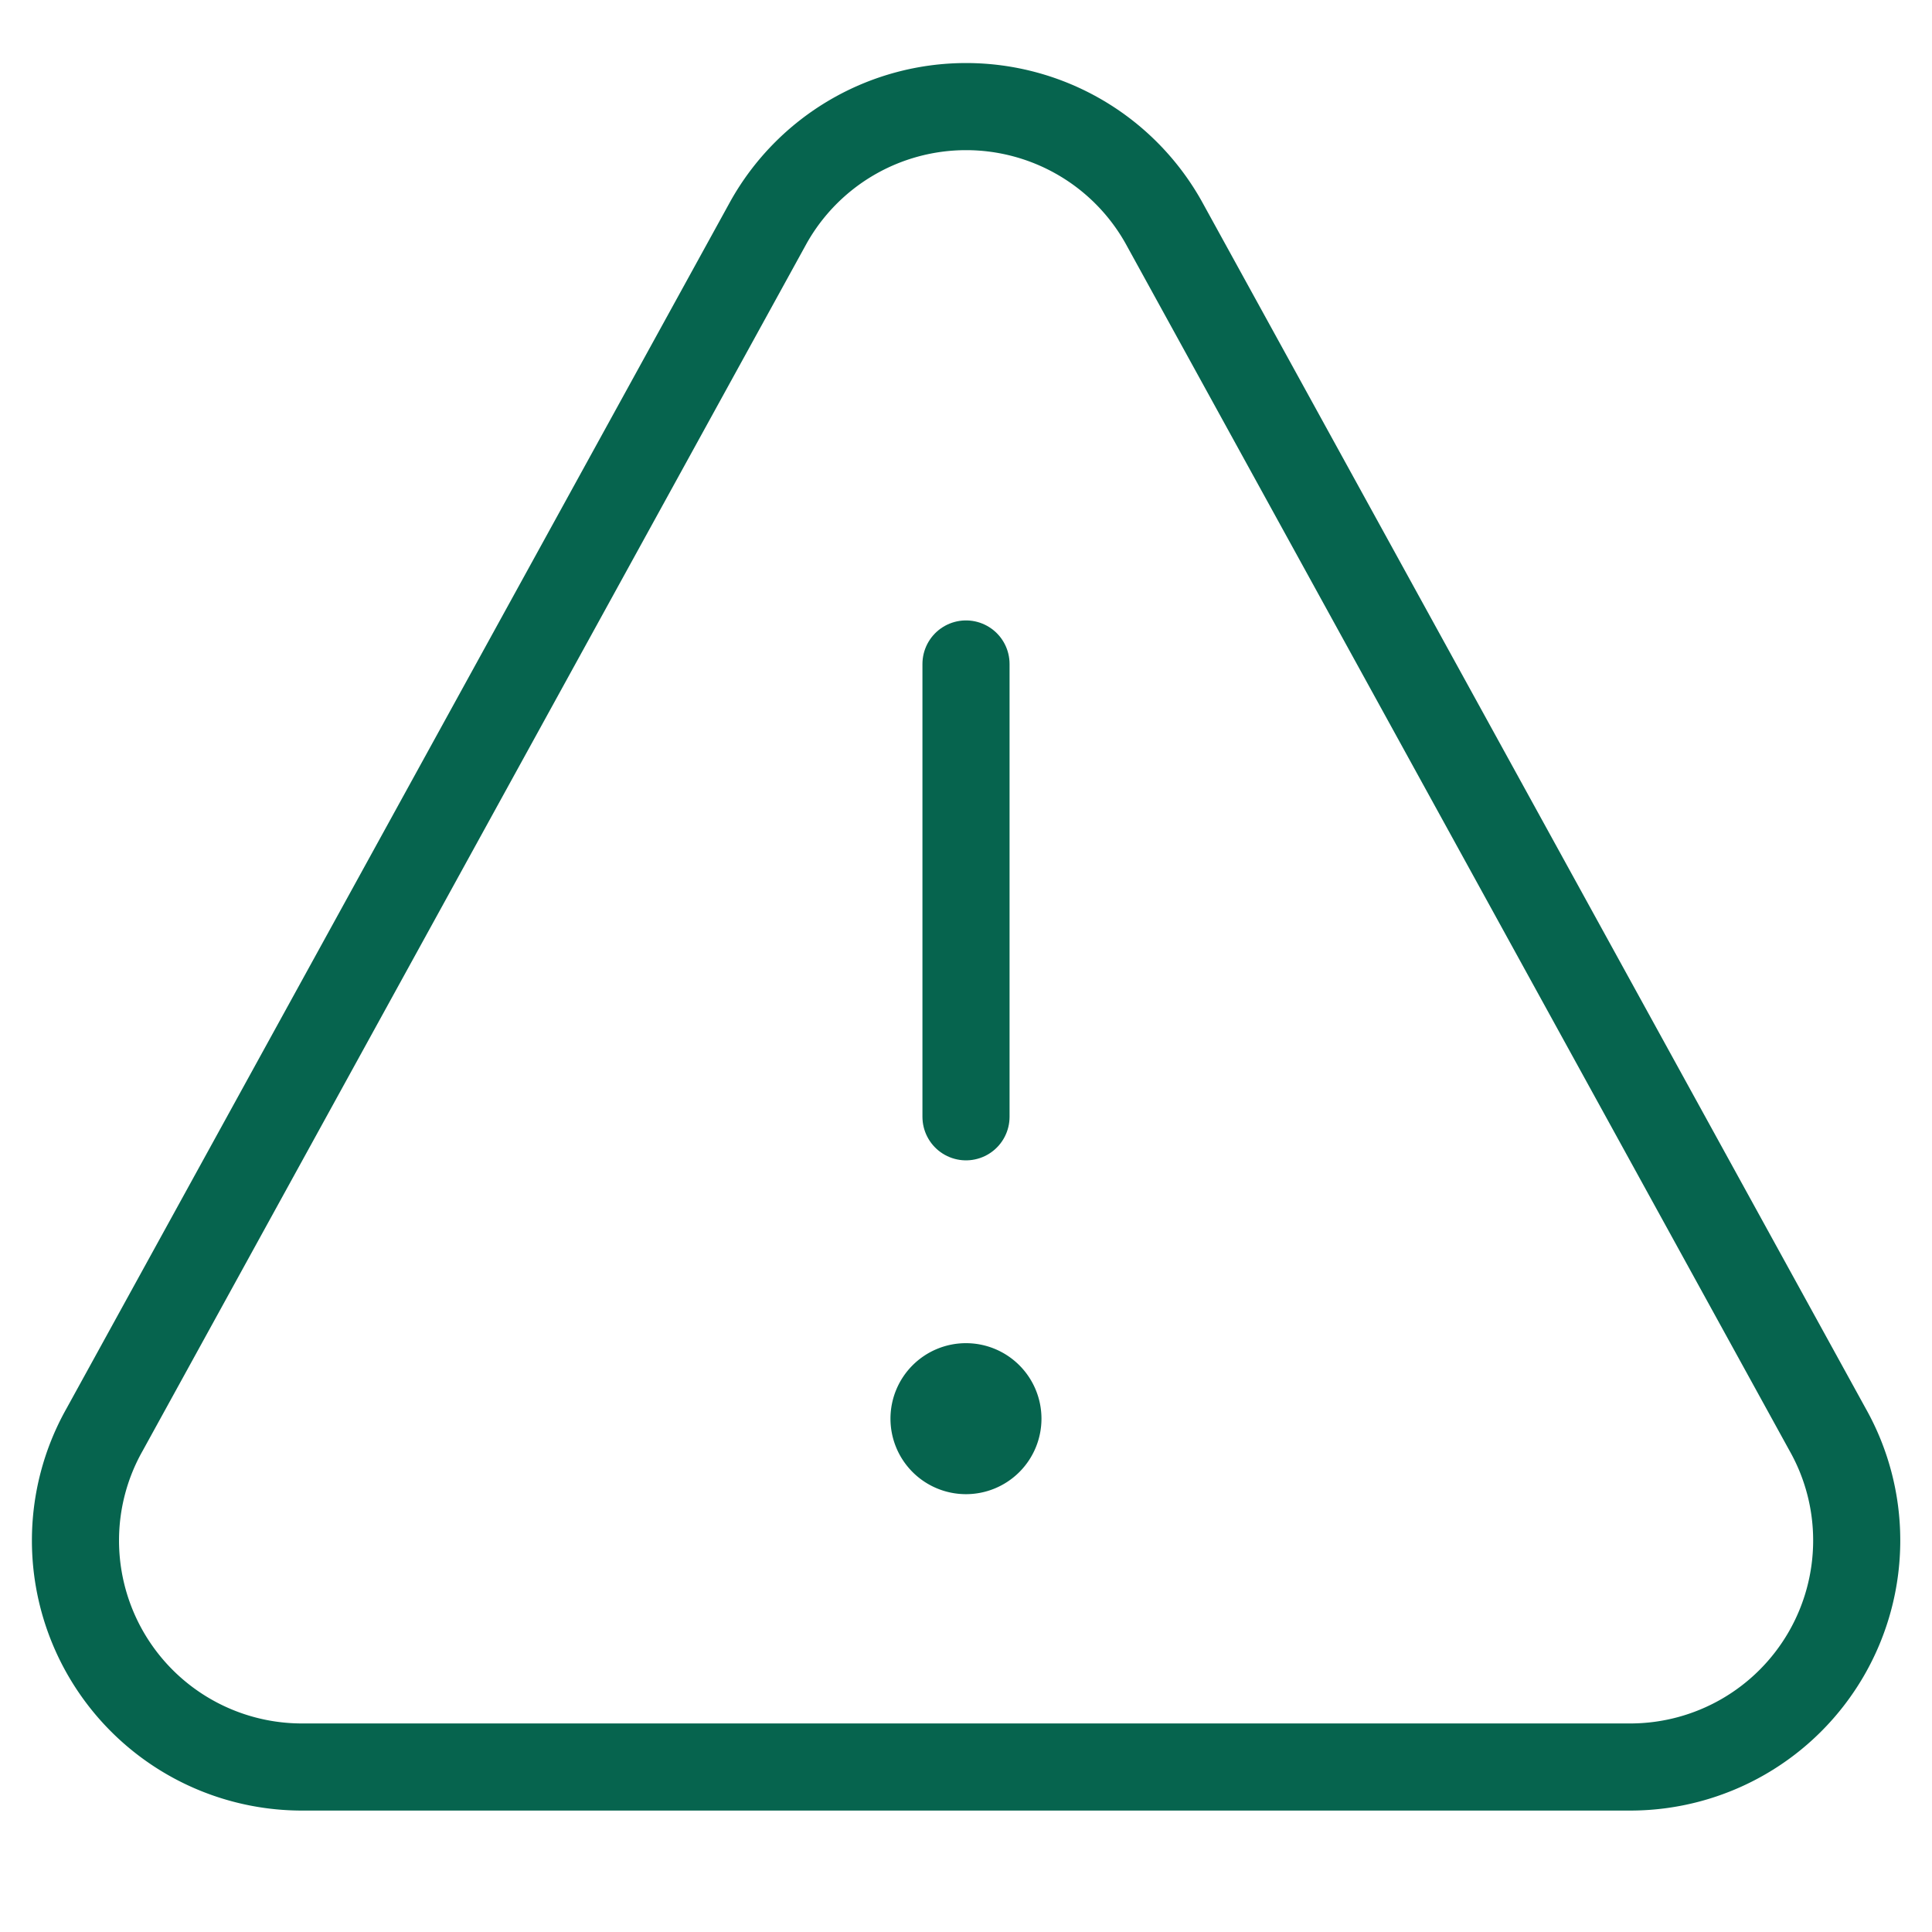 <svg xmlns="http://www.w3.org/2000/svg" xmlns:xlink="http://www.w3.org/1999/xlink" width="66.534" height="66.534" viewBox="0 0 66.534 66.534">
  <defs>
    <clipPath id="clip-path">
      <path id="path2175" d="M0-682.665H66.534v66.534H0Z" transform="translate(0 682.665)"/>
    </clipPath>
  </defs>
  <g id="g2169" transform="translate(0 682.665)">
    <g id="g2171" transform="translate(0 -682.665)">
      <g id="g2173" clip-path="url(#clip-path)">
        <g id="g2179" transform="translate(2.599 3.674)">
          <path id="path2181" d="M-72.2-529.487h45.742a7.8,7.8,0,0,0,7.8-7.8,7.761,7.761,0,0,0-1-3.817l-22.871-41.584a7.8,7.8,0,0,0-6.8-3.98,7.8,7.8,0,0,0-6.8,3.98L-79-541.1a7.762,7.762,0,0,0-1,3.817A7.8,7.8,0,0,0-72.2-529.487Z" transform="translate(80 586.665)" fill="rgba(0,0,0,0)" stroke="#06644e" stroke-linecap="round" stroke-linejoin="round" stroke-miterlimit="10" stroke-width="3"/>
        </g>
        <g id="g2183" transform="translate(33.267 22.866)">
          <path id="path2185" d="M0,0V15.594" fill="rgba(0,0,0,0)" stroke="#06644e" stroke-linecap="round" stroke-linejoin="round" stroke-miterlimit="10" stroke-width="3"/>
        </g>
        <g id="g2187" transform="translate(30.668 46.257)">
          <path id="path2189" d="M-48.135-24.068a2.6,2.6,0,0,1-2.6,2.6,2.6,2.6,0,0,1-2.6-2.6,2.6,2.6,0,0,1,2.6-2.6,2.6,2.6,0,0,1,2.6,2.6" transform="translate(53.333 26.667)" fill="#06644e"/>
        </g>
      </g>
    </g>
  </g>
</svg>
